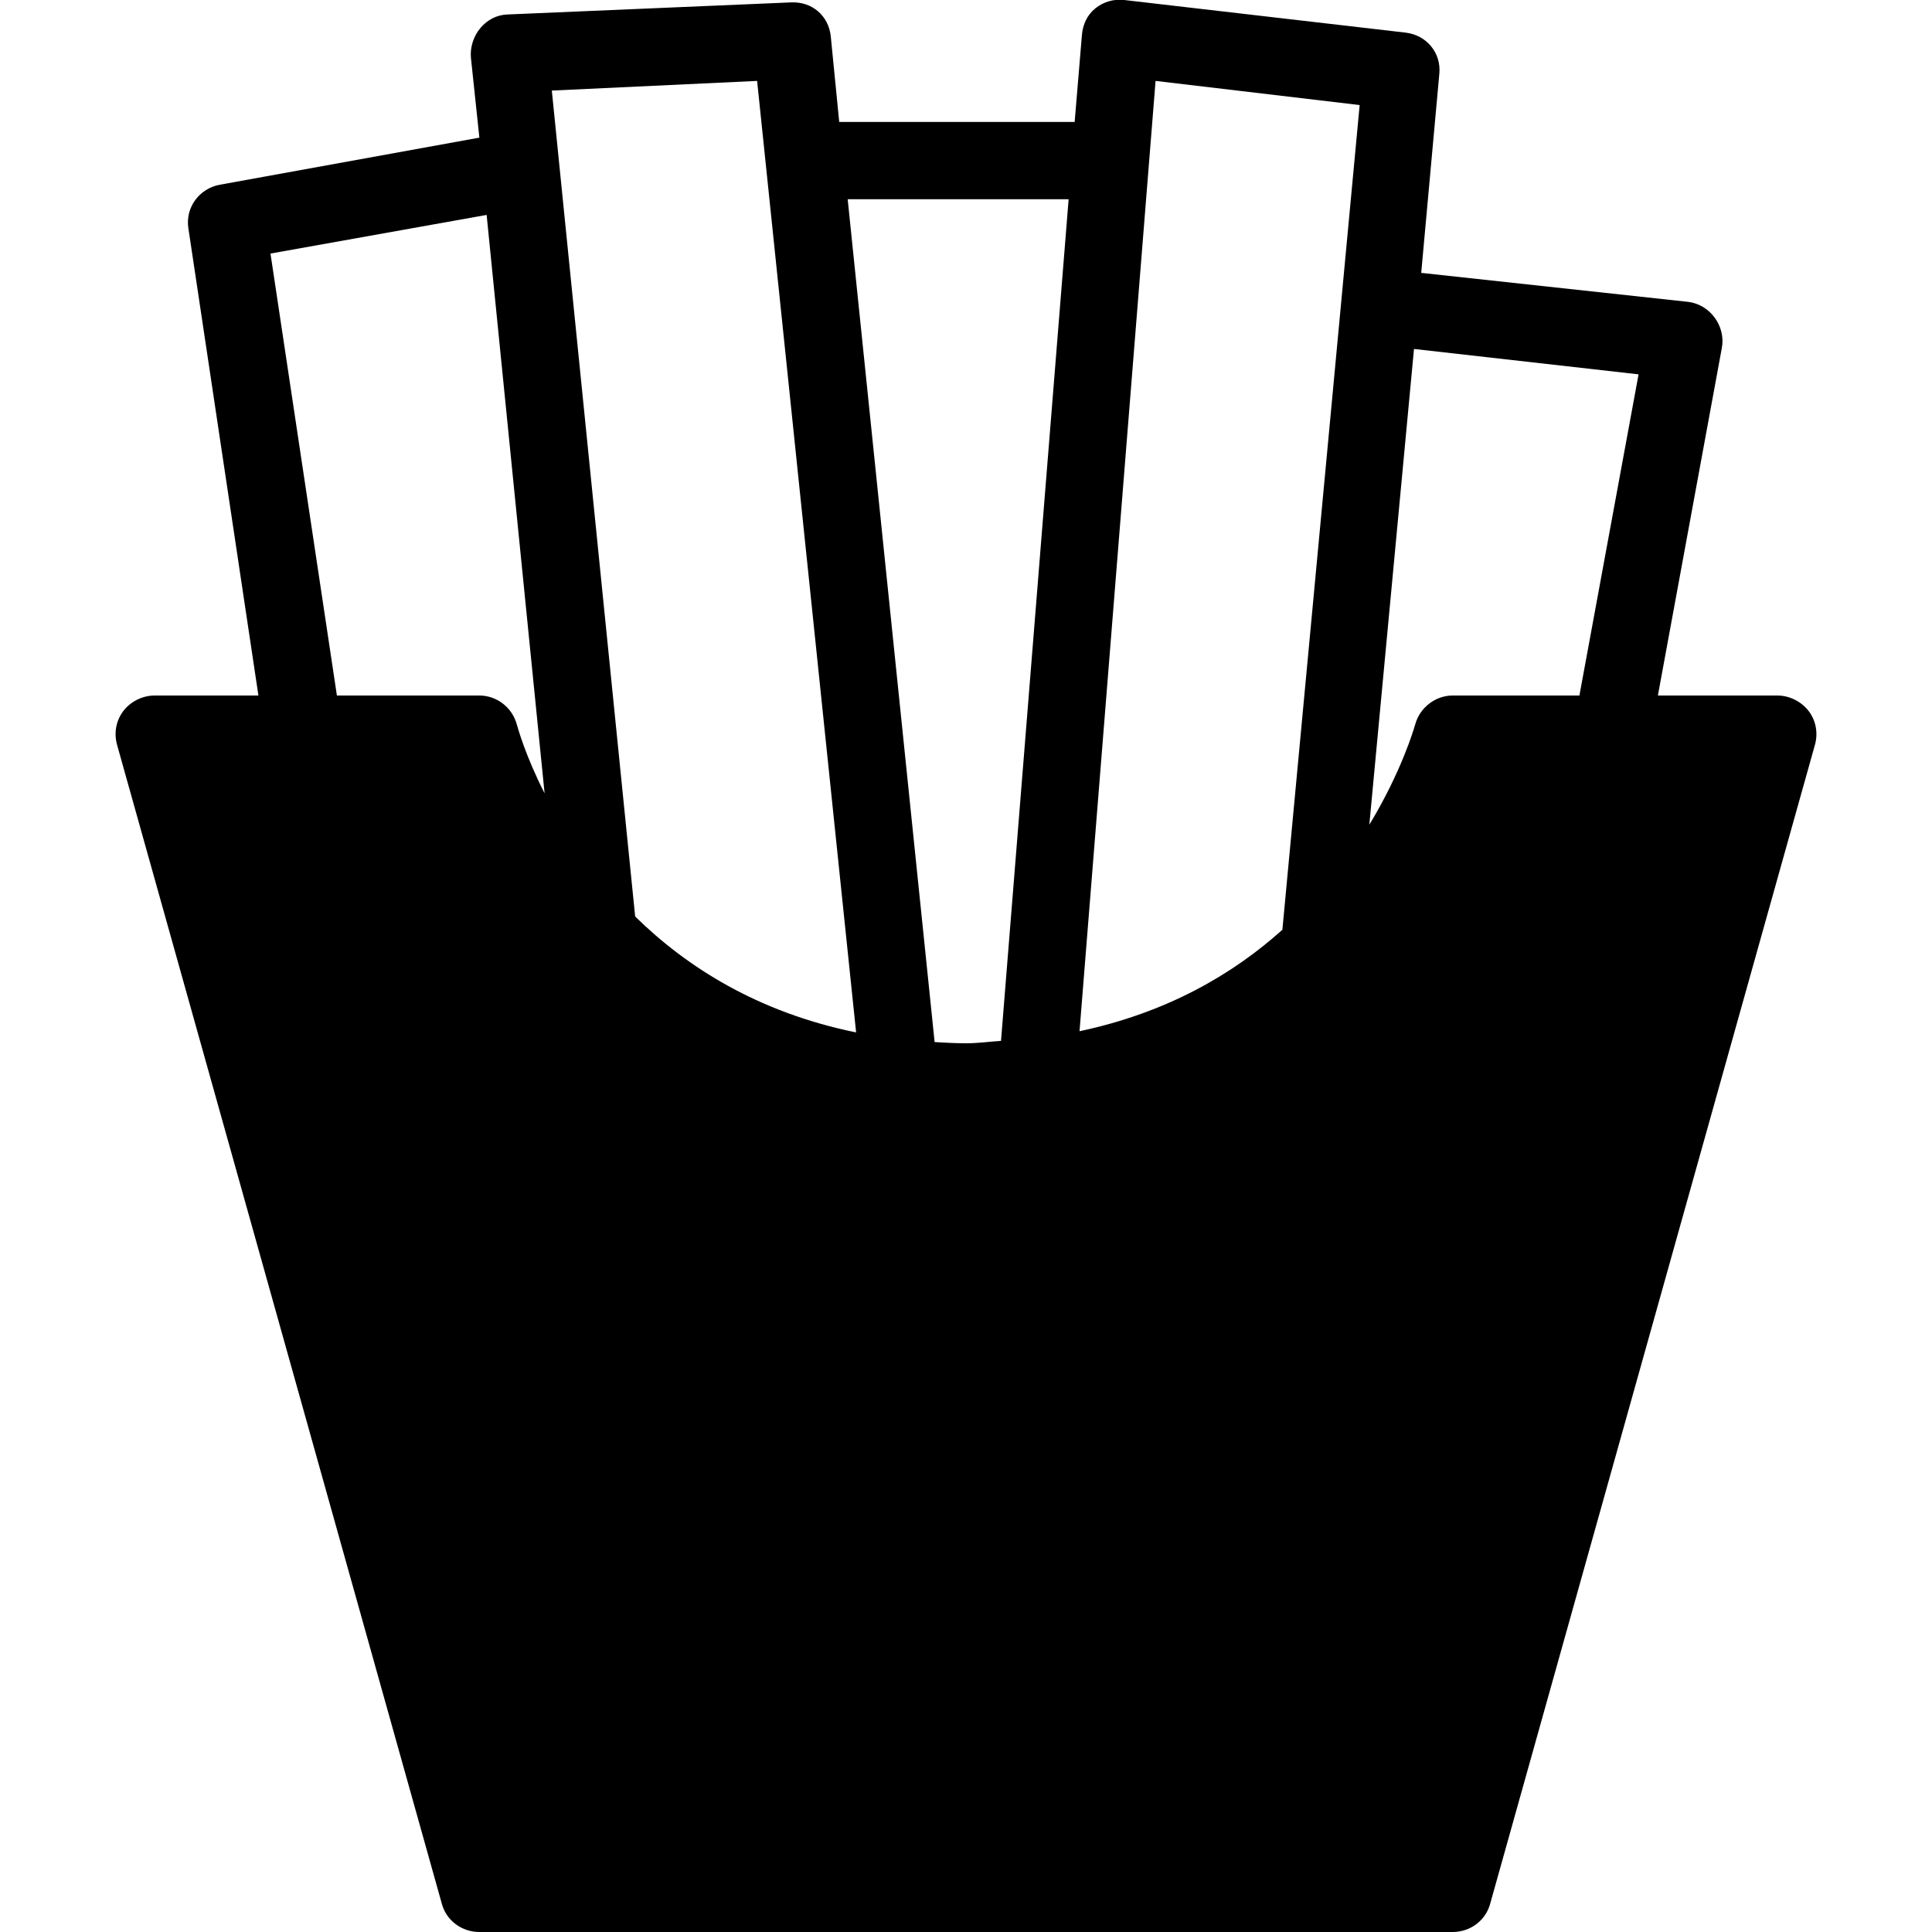 <?xml version="1.0" encoding="UTF-8"?>
<!-- Uploaded to: SVG Repo, www.svgrepo.com, Generator: SVG Repo Mixer Tools -->
<svg xmlns="http://www.w3.org/2000/svg" xmlns:xlink="http://www.w3.org/1999/xlink" fill="#000000" width="800px" height="800px" viewBox="0 0 50 50">
  <path d="M29.094 0C28.824 -0.031 28.555 0.047 28.344 0.219C28.133 0.391 28.023 0.637 28 0.906L27.812 3.156L21.719 3.156L21.5 0.938C21.445 0.41 21.016 0.035 20.469 0.062L13.125 0.375C12.852 0.387 12.617 0.512 12.438 0.719C12.258 0.926 12.16 1.227 12.188 1.5L12.406 3.562L5.688 4.781C5.156 4.879 4.793 5.371 4.875 5.906L6.688 18L4 18C3.688 18 3.375 18.156 3.188 18.406C3 18.656 2.945 18.98 3.031 19.281L11.438 49.281C11.559 49.711 11.957 50 12.406 50L37.594 50C38.043 50 38.441 49.711 38.562 49.281L46.969 19.281C47.055 18.98 47 18.656 46.812 18.406C46.621 18.156 46.312 18 46 18L42.906 18L44.562 9C44.613 8.727 44.539 8.441 44.375 8.219C44.211 7.996 43.961 7.844 43.688 7.812L36.781 7.062L37.25 1.906C37.301 1.363 36.914 0.906 36.375 0.844 Z M 19.594 2.094L22.156 26.719C19.609 26.199 17.766 25.023 16.438 23.719L14.281 2.344 Z M 29.906 2.094L35.188 2.719L33.188 24.062C31.91 25.211 30.207 26.207 27.938 26.688 Z M 21.938 5.156L27.656 5.156L25.906 26.938C25.605 26.957 25.316 27 25 27C24.715 27 24.457 26.984 24.188 26.969 Z M 12.594 5.562L14.094 20.531C13.602 19.566 13.402 18.844 13.375 18.75C13.258 18.312 12.859 18 12.406 18L8.719 18L7 6.562 Z M 36.594 9.031L42.406 9.688L40.875 18L37.594 18C37.145 18 36.742 18.316 36.625 18.75C36.59 18.871 36.266 19.977 35.438 21.344Z"></path>
</svg>
